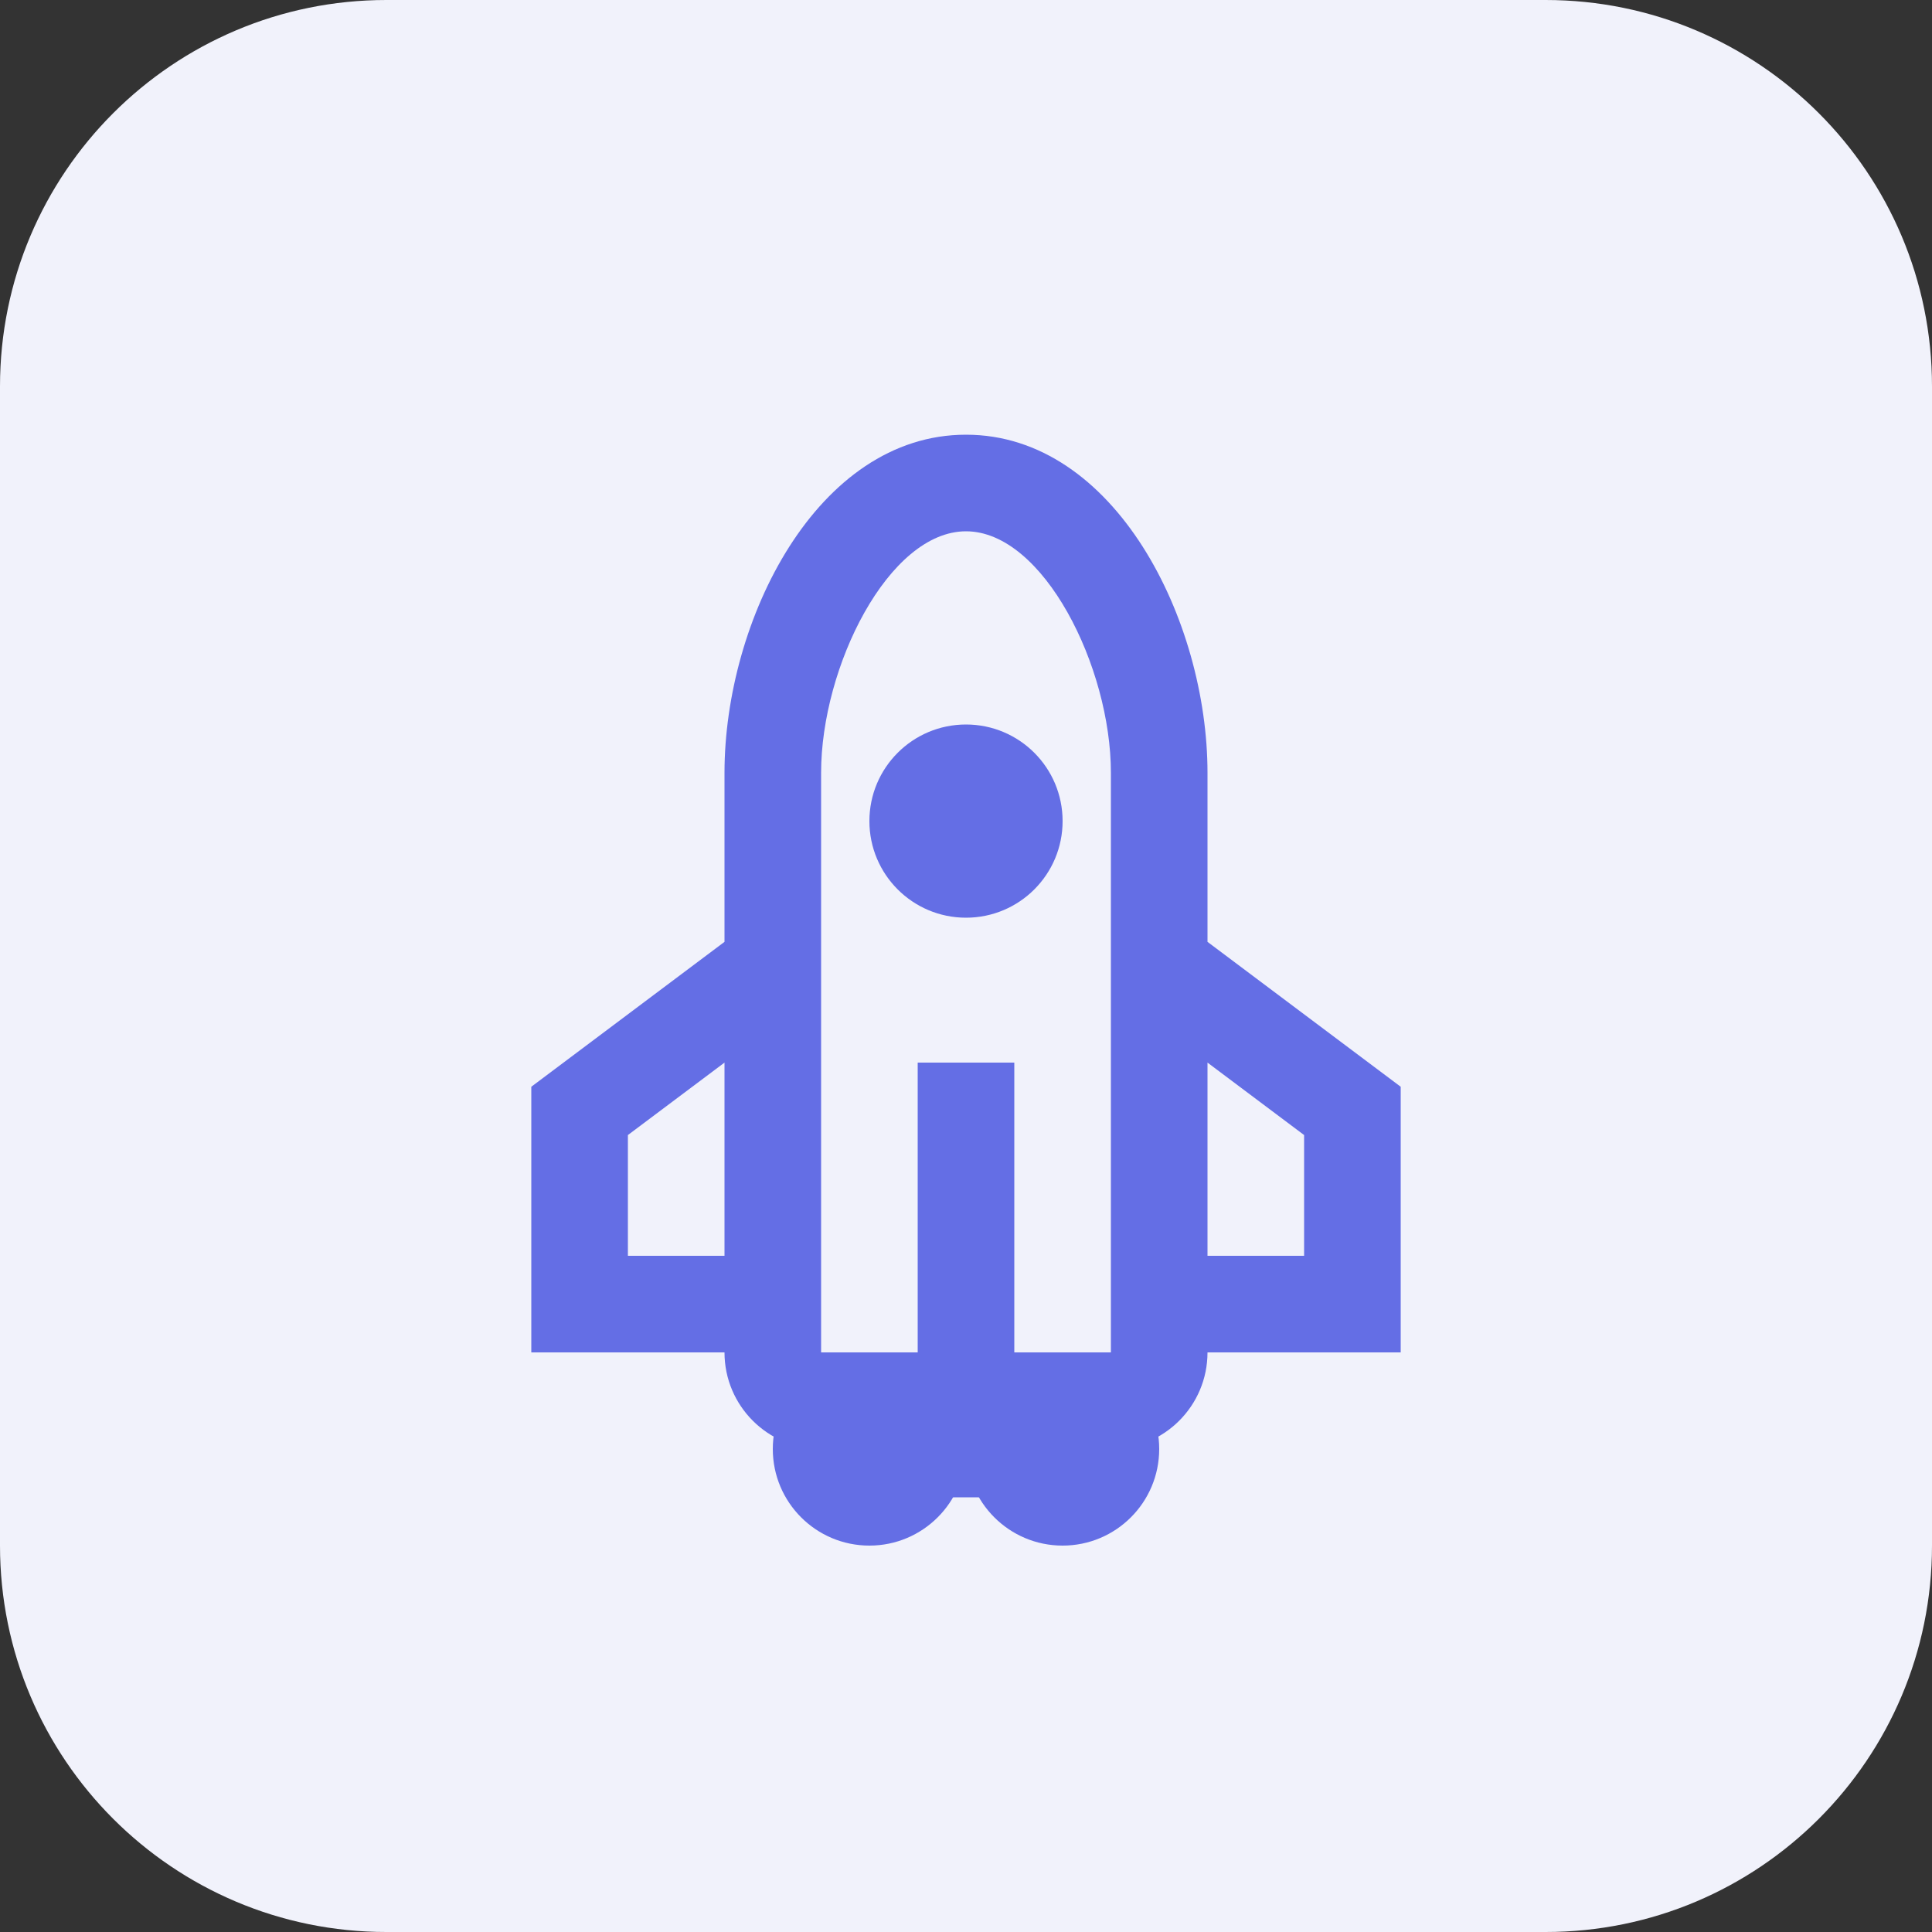<svg width="40" height="40" viewBox="0 0 40 40" fill="none" xmlns="http://www.w3.org/2000/svg">
<rect x="0" y="0" width="40" height="40" fill="#333333" stroke="none"/>
<path d="M0 8C0 3.582 3.582 0 8 0H32C36.418 0 40 3.582 40 8V32C40 36.418 36.418 40 32 40H8C3.582 40 0 36.418 0 32V8Z" fill="#F1F2FB"/>
<path fill-rule="evenodd" clip-rule="evenodd" d="M18 32C16.895 32 16 31.105 16 30C16 28.895 16.895 28 18 28C19.105 28 20 28.895 20 30C20 31.105 19.105 32 18 32Z" fill="#646EE5"/>
<path fill-rule="evenodd" clip-rule="evenodd" d="M22 32C20.895 32 20 31.105 20 30C20 28.895 20.895 28 22 28C23.105 28 24 28.895 24 30C24 31.105 23.105 32 22 32Z" fill="#646EE5"/>
<path fill-rule="evenodd" clip-rule="evenodd" d="M15 19.5V16C15 12.844 16.914 9 20 9C23.086 9 25 12.844 25 16V19.5L29 22.5V28H25C25 29.105 24.105 30 23 30H21V31H19V30H17C15.895 30 15 29.105 15 28H11V22.5L15 19.5ZM21 28V22H19V28H17V18V16C17 13.807 18.398 11 20 11C21.602 11 23 13.807 23 16V18V28H21ZM15 22L13 23.5V26H15V22ZM25 22V26H27V23.5L25 22Z" fill="#646EE5"/>
<path fill-rule="evenodd" clip-rule="evenodd" d="M20 19C18.895 19 18 18.105 18 17C18 15.895 18.895 15 20 15C21.105 15 22 15.895 22 17C22 18.105 21.105 19 20 19Z" fill="#646EE5"/>
</svg>
